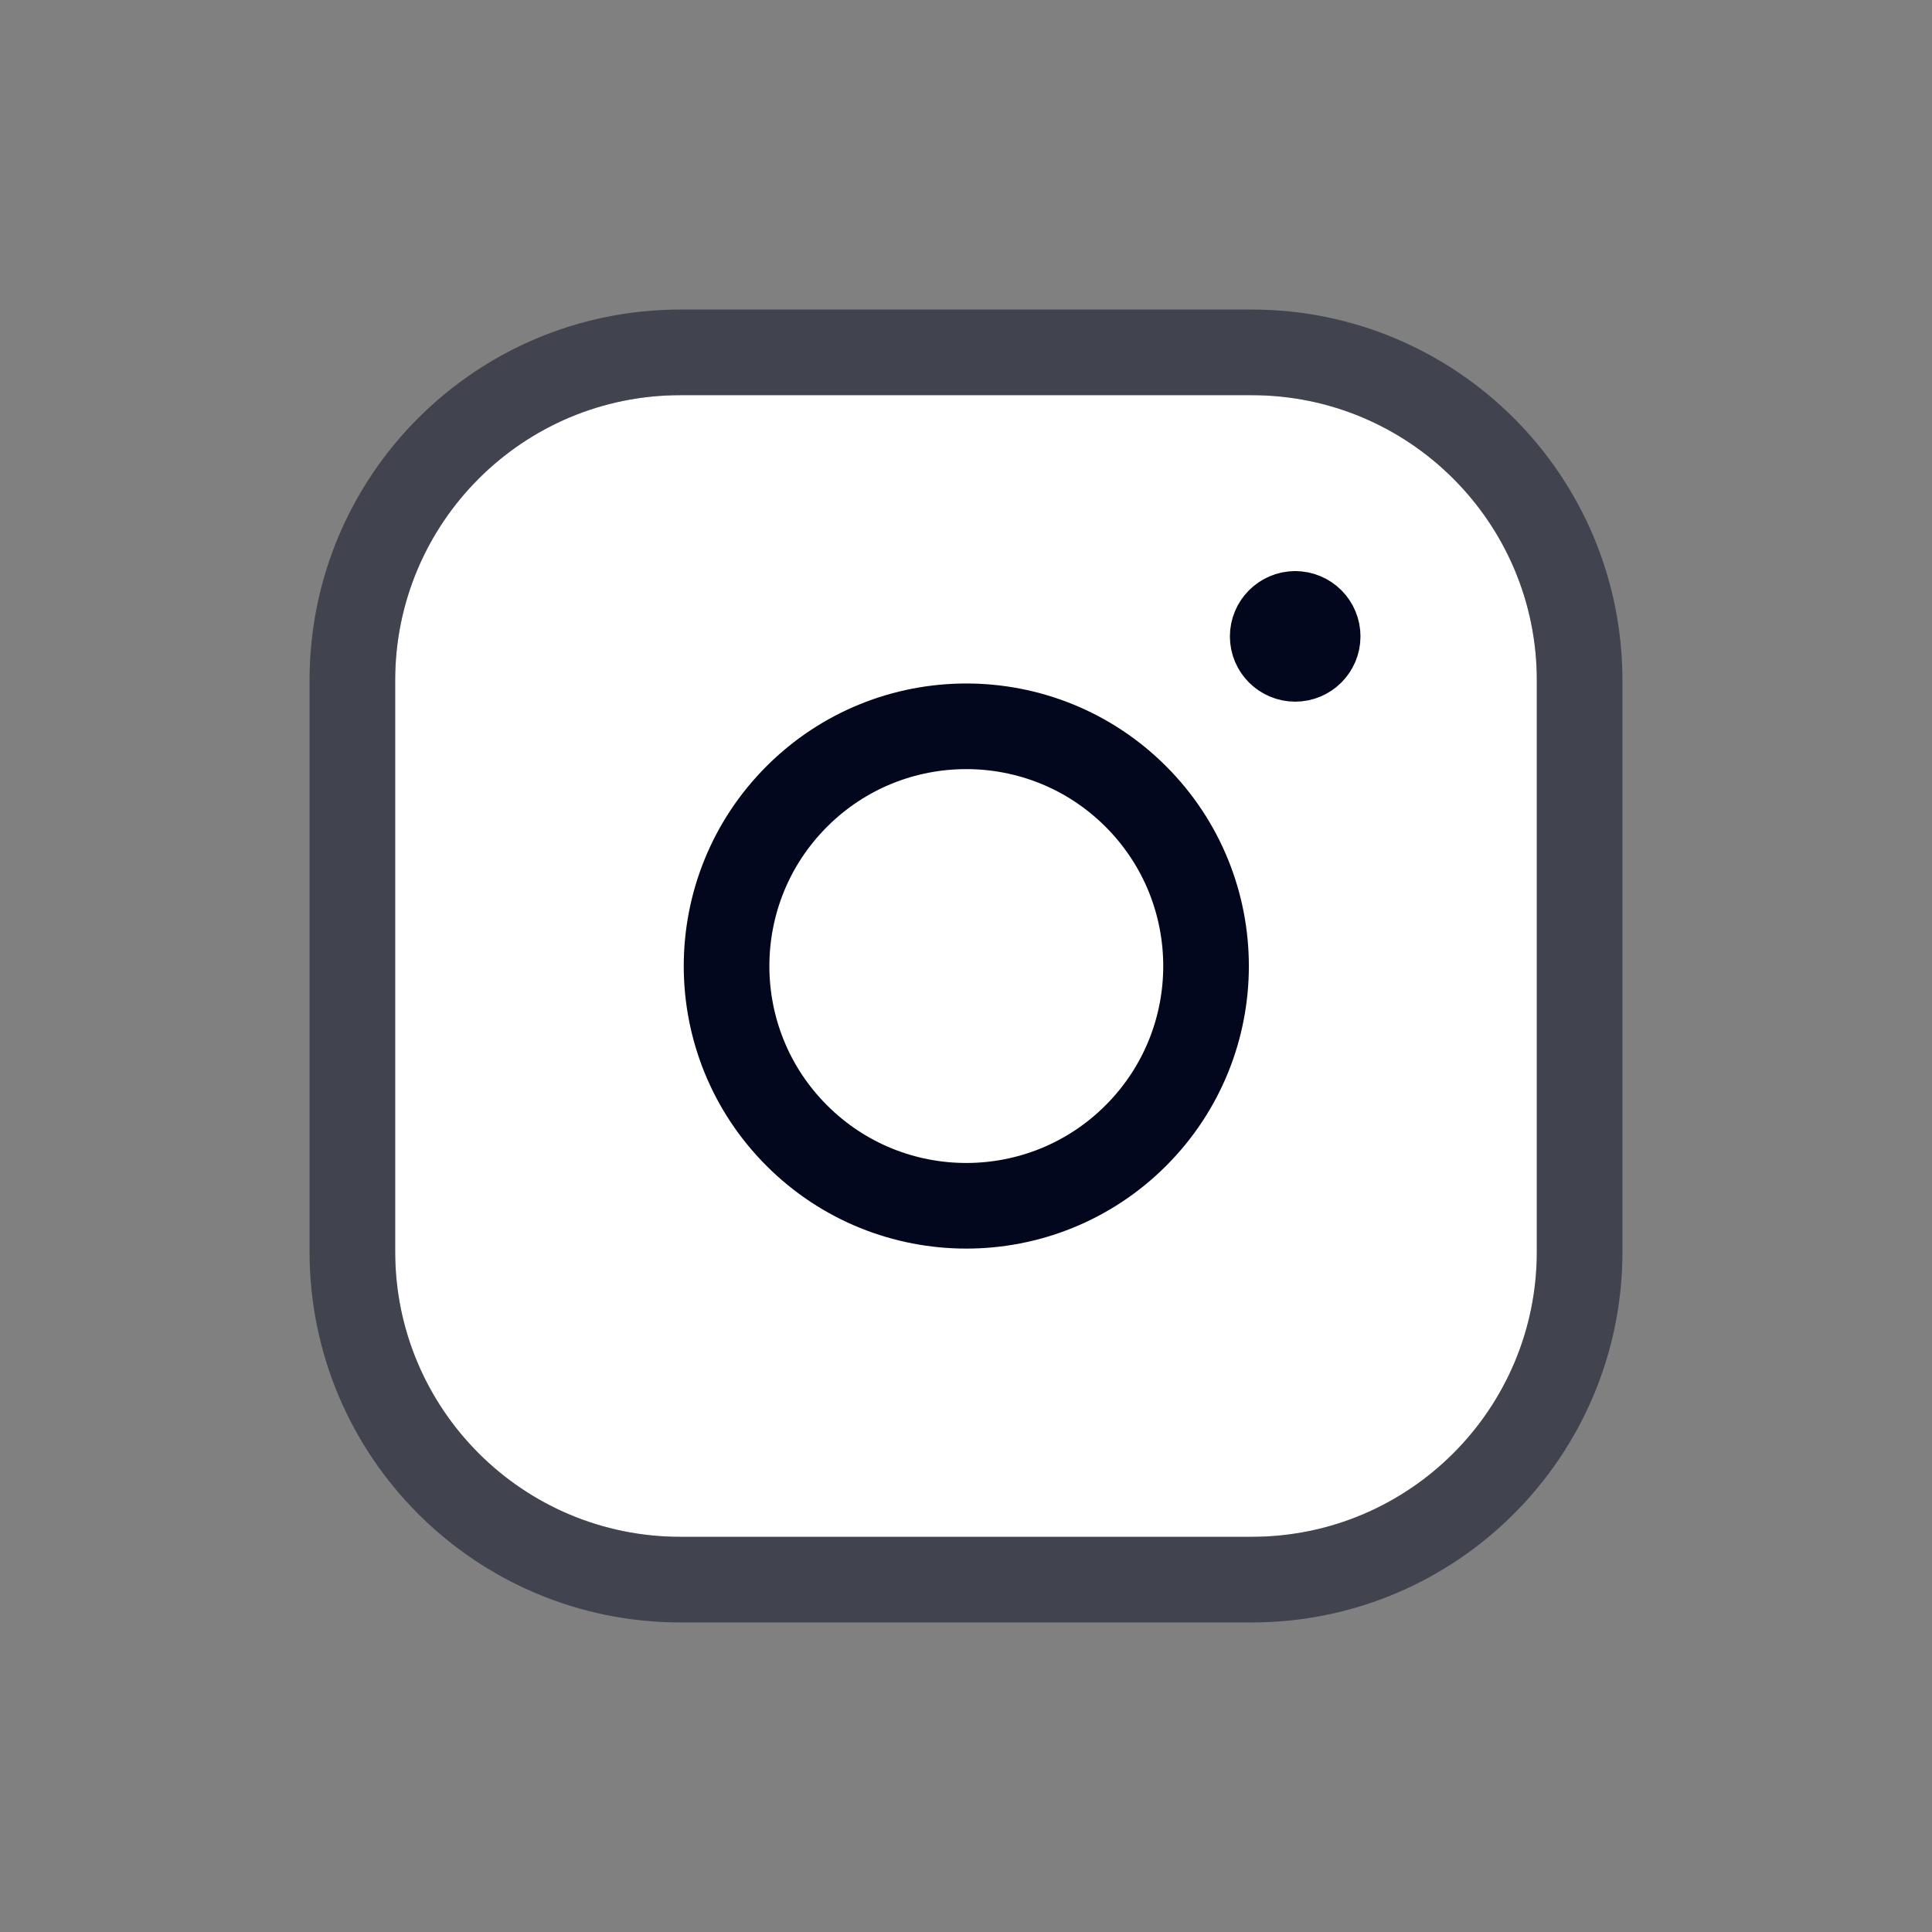 <?xml version="1.0" encoding="UTF-8"?> <svg xmlns="http://www.w3.org/2000/svg" width="44" height="44" viewBox="0 0 44 44" fill="none"><rect x="0" y="0" width="44" height="44" fill="#808080" stroke="none"/> <path fill-rule="evenodd" clip-rule="evenodd" d="M15.494 9H28.507C32.092 9 35 11.906 35 15.494V28.507C35 32.092 32.094 35 28.506 35H15.494C11.908 35 9 32.094 9 28.506V15.494C9 11.908 11.906 9 15.494 9V9Z" fill="white"></path> <path d="M28.507 8.025H15.494C11.368 8.025 8.025 11.369 8.025 15.494V28.506C8.025 32.632 11.369 35.975 15.494 35.975H28.506C32.632 35.975 35.975 32.631 35.975 28.507V15.494C35.975 11.368 32.631 8.025 28.507 8.025Z" stroke="#02071D" stroke-opacity="0.5" stroke-width="1.95" stroke-linecap="round" stroke-linejoin="round"></path> <path d="M29.496 13.981C29.214 13.983 28.985 14.212 28.985 14.494C28.985 14.776 29.215 15.005 29.497 15.005C29.779 15.005 30.009 14.776 30.009 14.494C30.01 14.21 29.779 13.981 29.496 13.981" stroke="#02071D" stroke-width="1.95" stroke-linecap="round" stroke-linejoin="round"></path> <path d="M25.868 18.14C28 20.273 28 23.73 25.868 25.862C23.735 27.994 20.278 27.994 18.146 25.862C16.014 23.73 16.014 20.273 18.146 18.14C20.278 16.008 23.735 16.008 25.868 18.14" stroke="#02071D" stroke-width="1.95" stroke-linecap="round" stroke-linejoin="round"></path> </svg> 